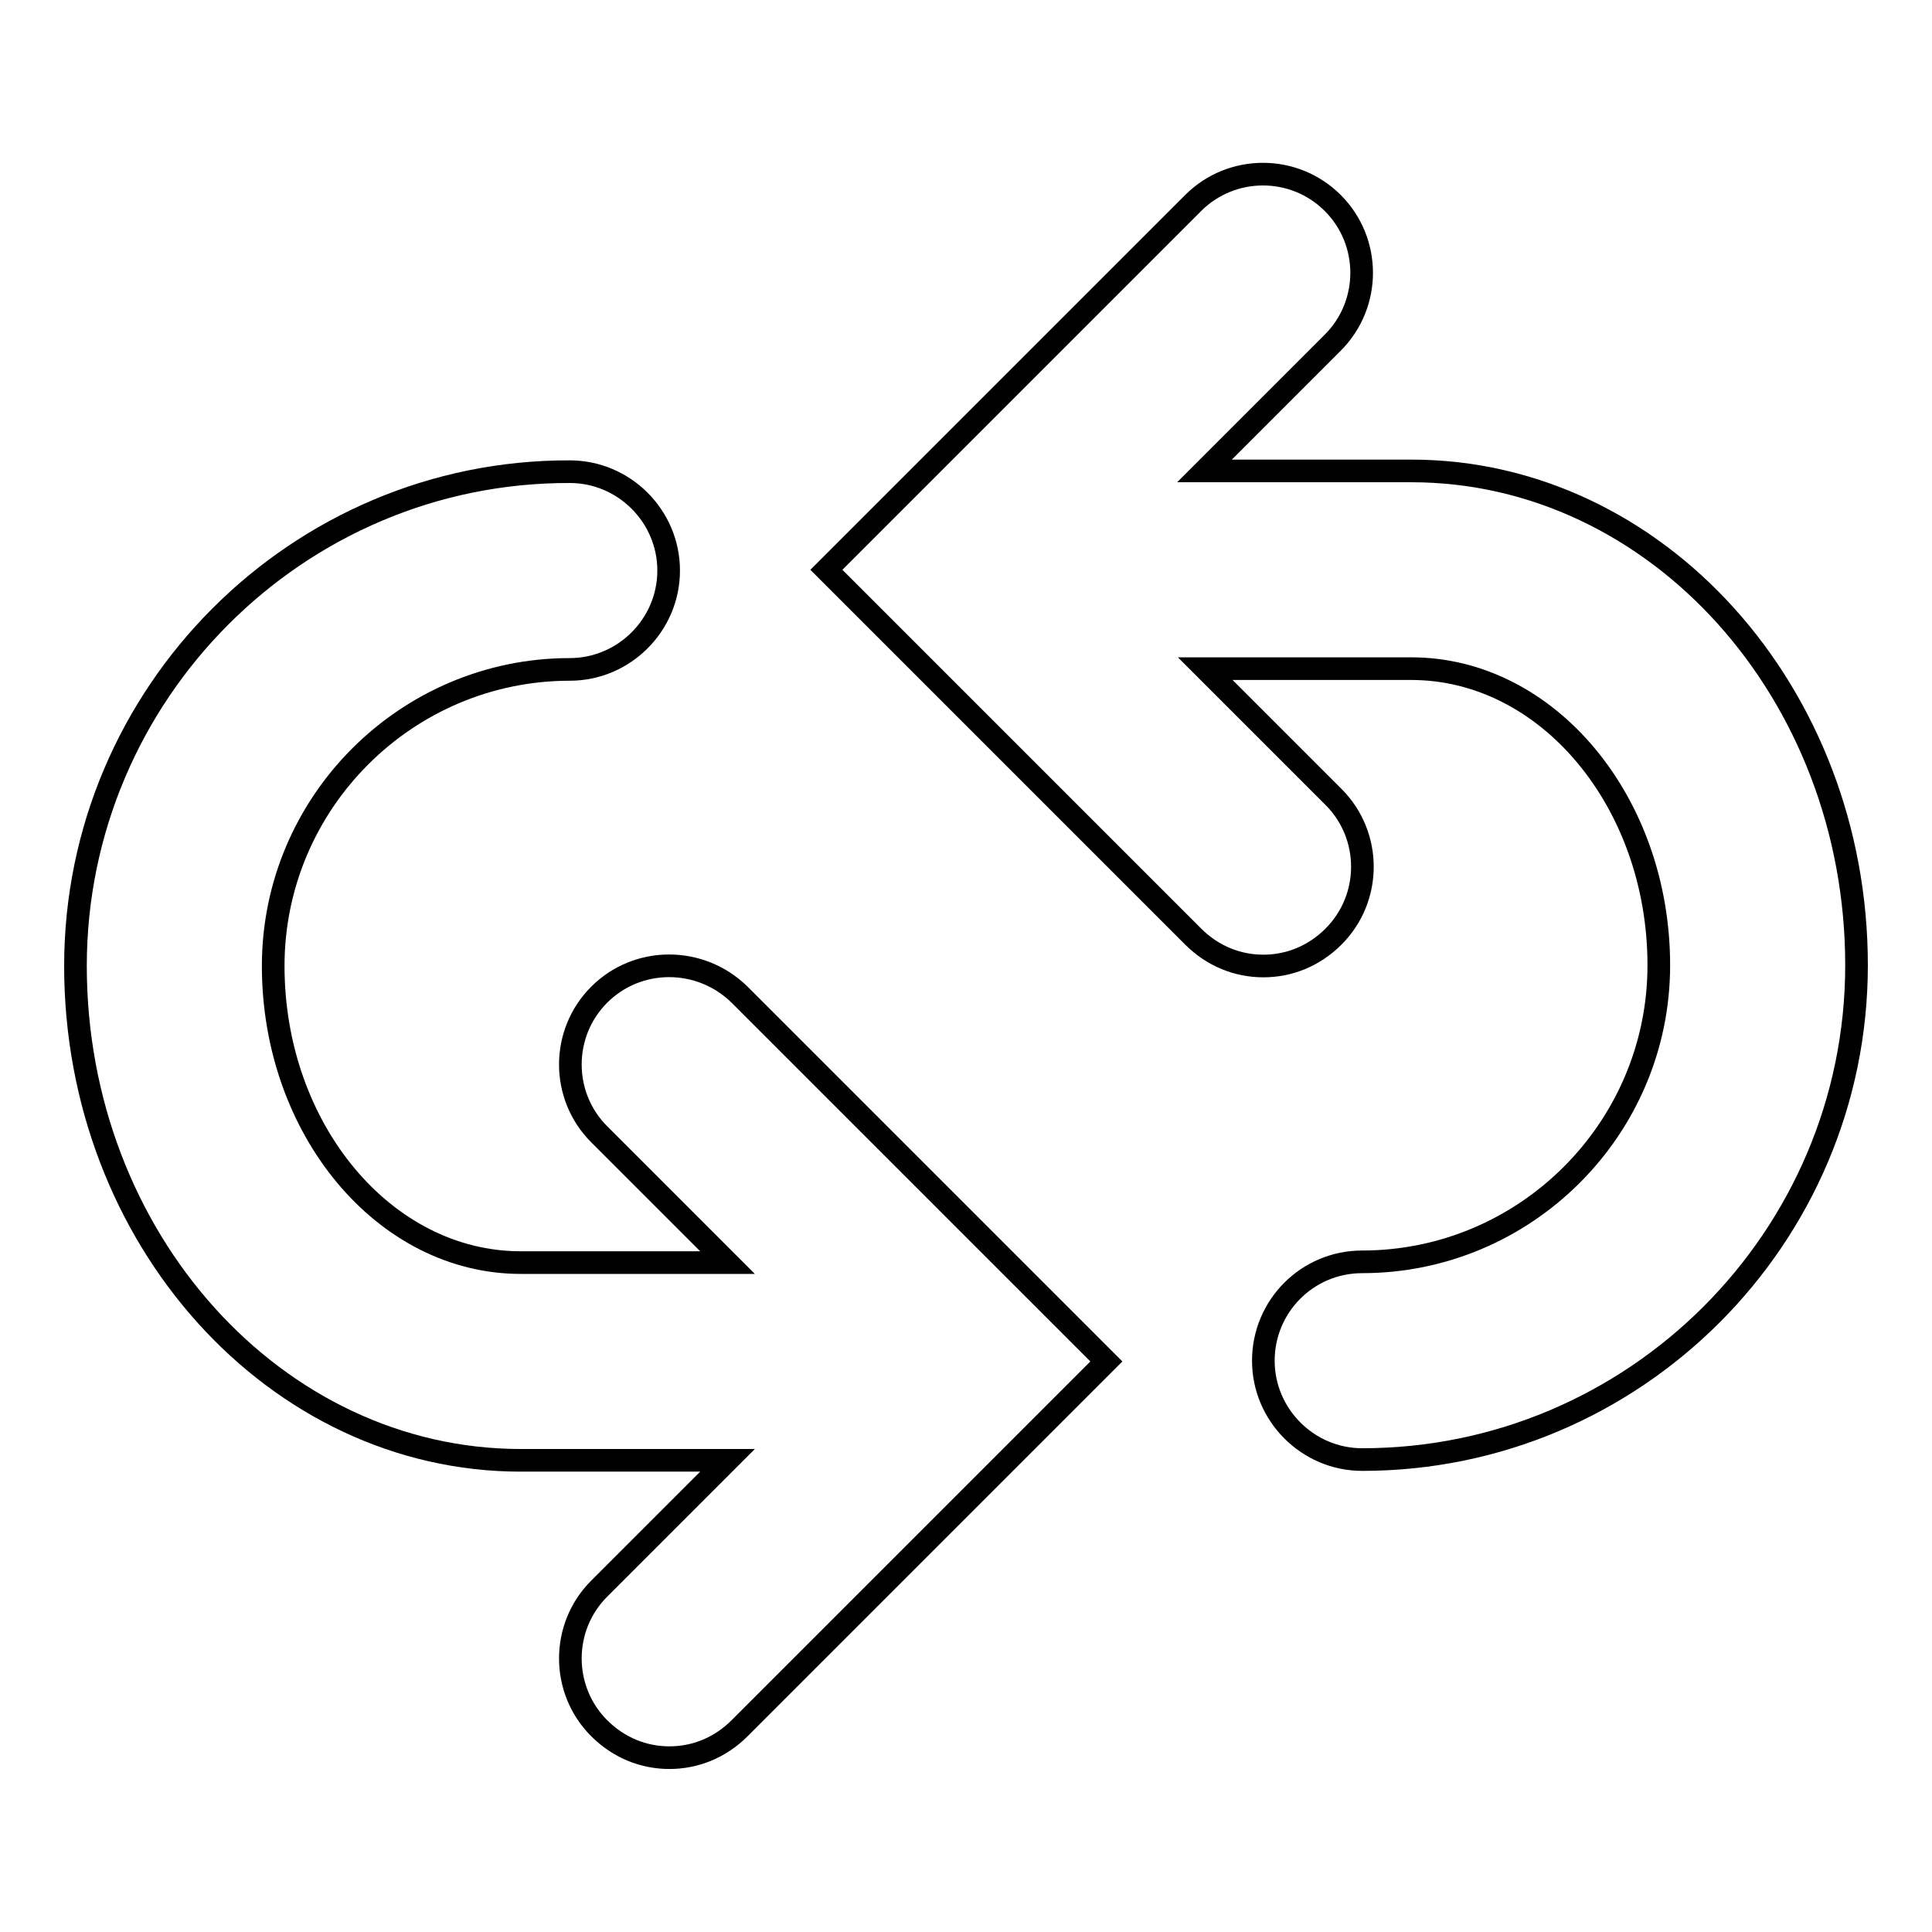 <?xml version="1.0" encoding="utf-8"?>
<!-- Svg Vector Icons : http://www.onlinewebfonts.com/icon -->
<!DOCTYPE svg PUBLIC "-//W3C//DTD SVG 1.1//EN" "http://www.w3.org/Graphics/SVG/1.1/DTD/svg11.dtd">
<svg version="1.1" xmlns="http://www.w3.org/2000/svg" xmlns:xlink="http://www.w3.org/1999/xlink" x="0px" y="0px" viewBox="0 0 256 256" enable-background="new 0 0 256 256" xml:space="preserve">
<g><g><path stroke-width="3" fill-opacity="0" stroke="#000000"  d="M187,62.4h-27.4l17-17c5.1-5.1,5.1-13.4,0-18.5c-5.1-5.1-13.4-5.1-18.5,0l-48.6,48.6l48.6,48.6c2.6,2.6,5.9,3.9,9.3,3.9s6.7-1.3,9.3-3.9c5.1-5.1,5.1-13.4,0-18.5l-17-17H187c18.1,0,32.8,17.7,32.8,39.3c0,21.7-17.7,39.3-39.3,39.3l0,0c-7.3,0-13.1,5.9-13.1,13.1c0,7.2,5.9,13.1,13.1,13.1l0,0c36.1,0,65.5-29.4,65.5-65.5S219.5,62.4,187,62.4L187,62.4z"/><path stroke-width="3" fill-opacity="0" stroke="#000000"  d="M79.4,131.8c-5.1,5.1-5.1,13.4,0,18.5l17,17H69c-18.1,0-32.8-17.7-32.8-39.3c0-21.7,17.7-39.3,39.3-39.3l0,0c7.2,0,13.1-5.9,13.1-13.1c0-7.2-5.9-13.1-13.1-13.1l0,0C39.4,62.4,10,91.9,10,128s26.5,65.5,59,65.5h27.4l-17,17c-5.1,5.1-5.1,13.4,0,18.5c2.6,2.6,5.9,3.9,9.3,3.9s6.7-1.3,9.3-3.9l48.6-48.6l-48.6-48.6C92.8,126.7,84.5,126.7,79.4,131.8L79.4,131.8z"/></g></g>
</svg>